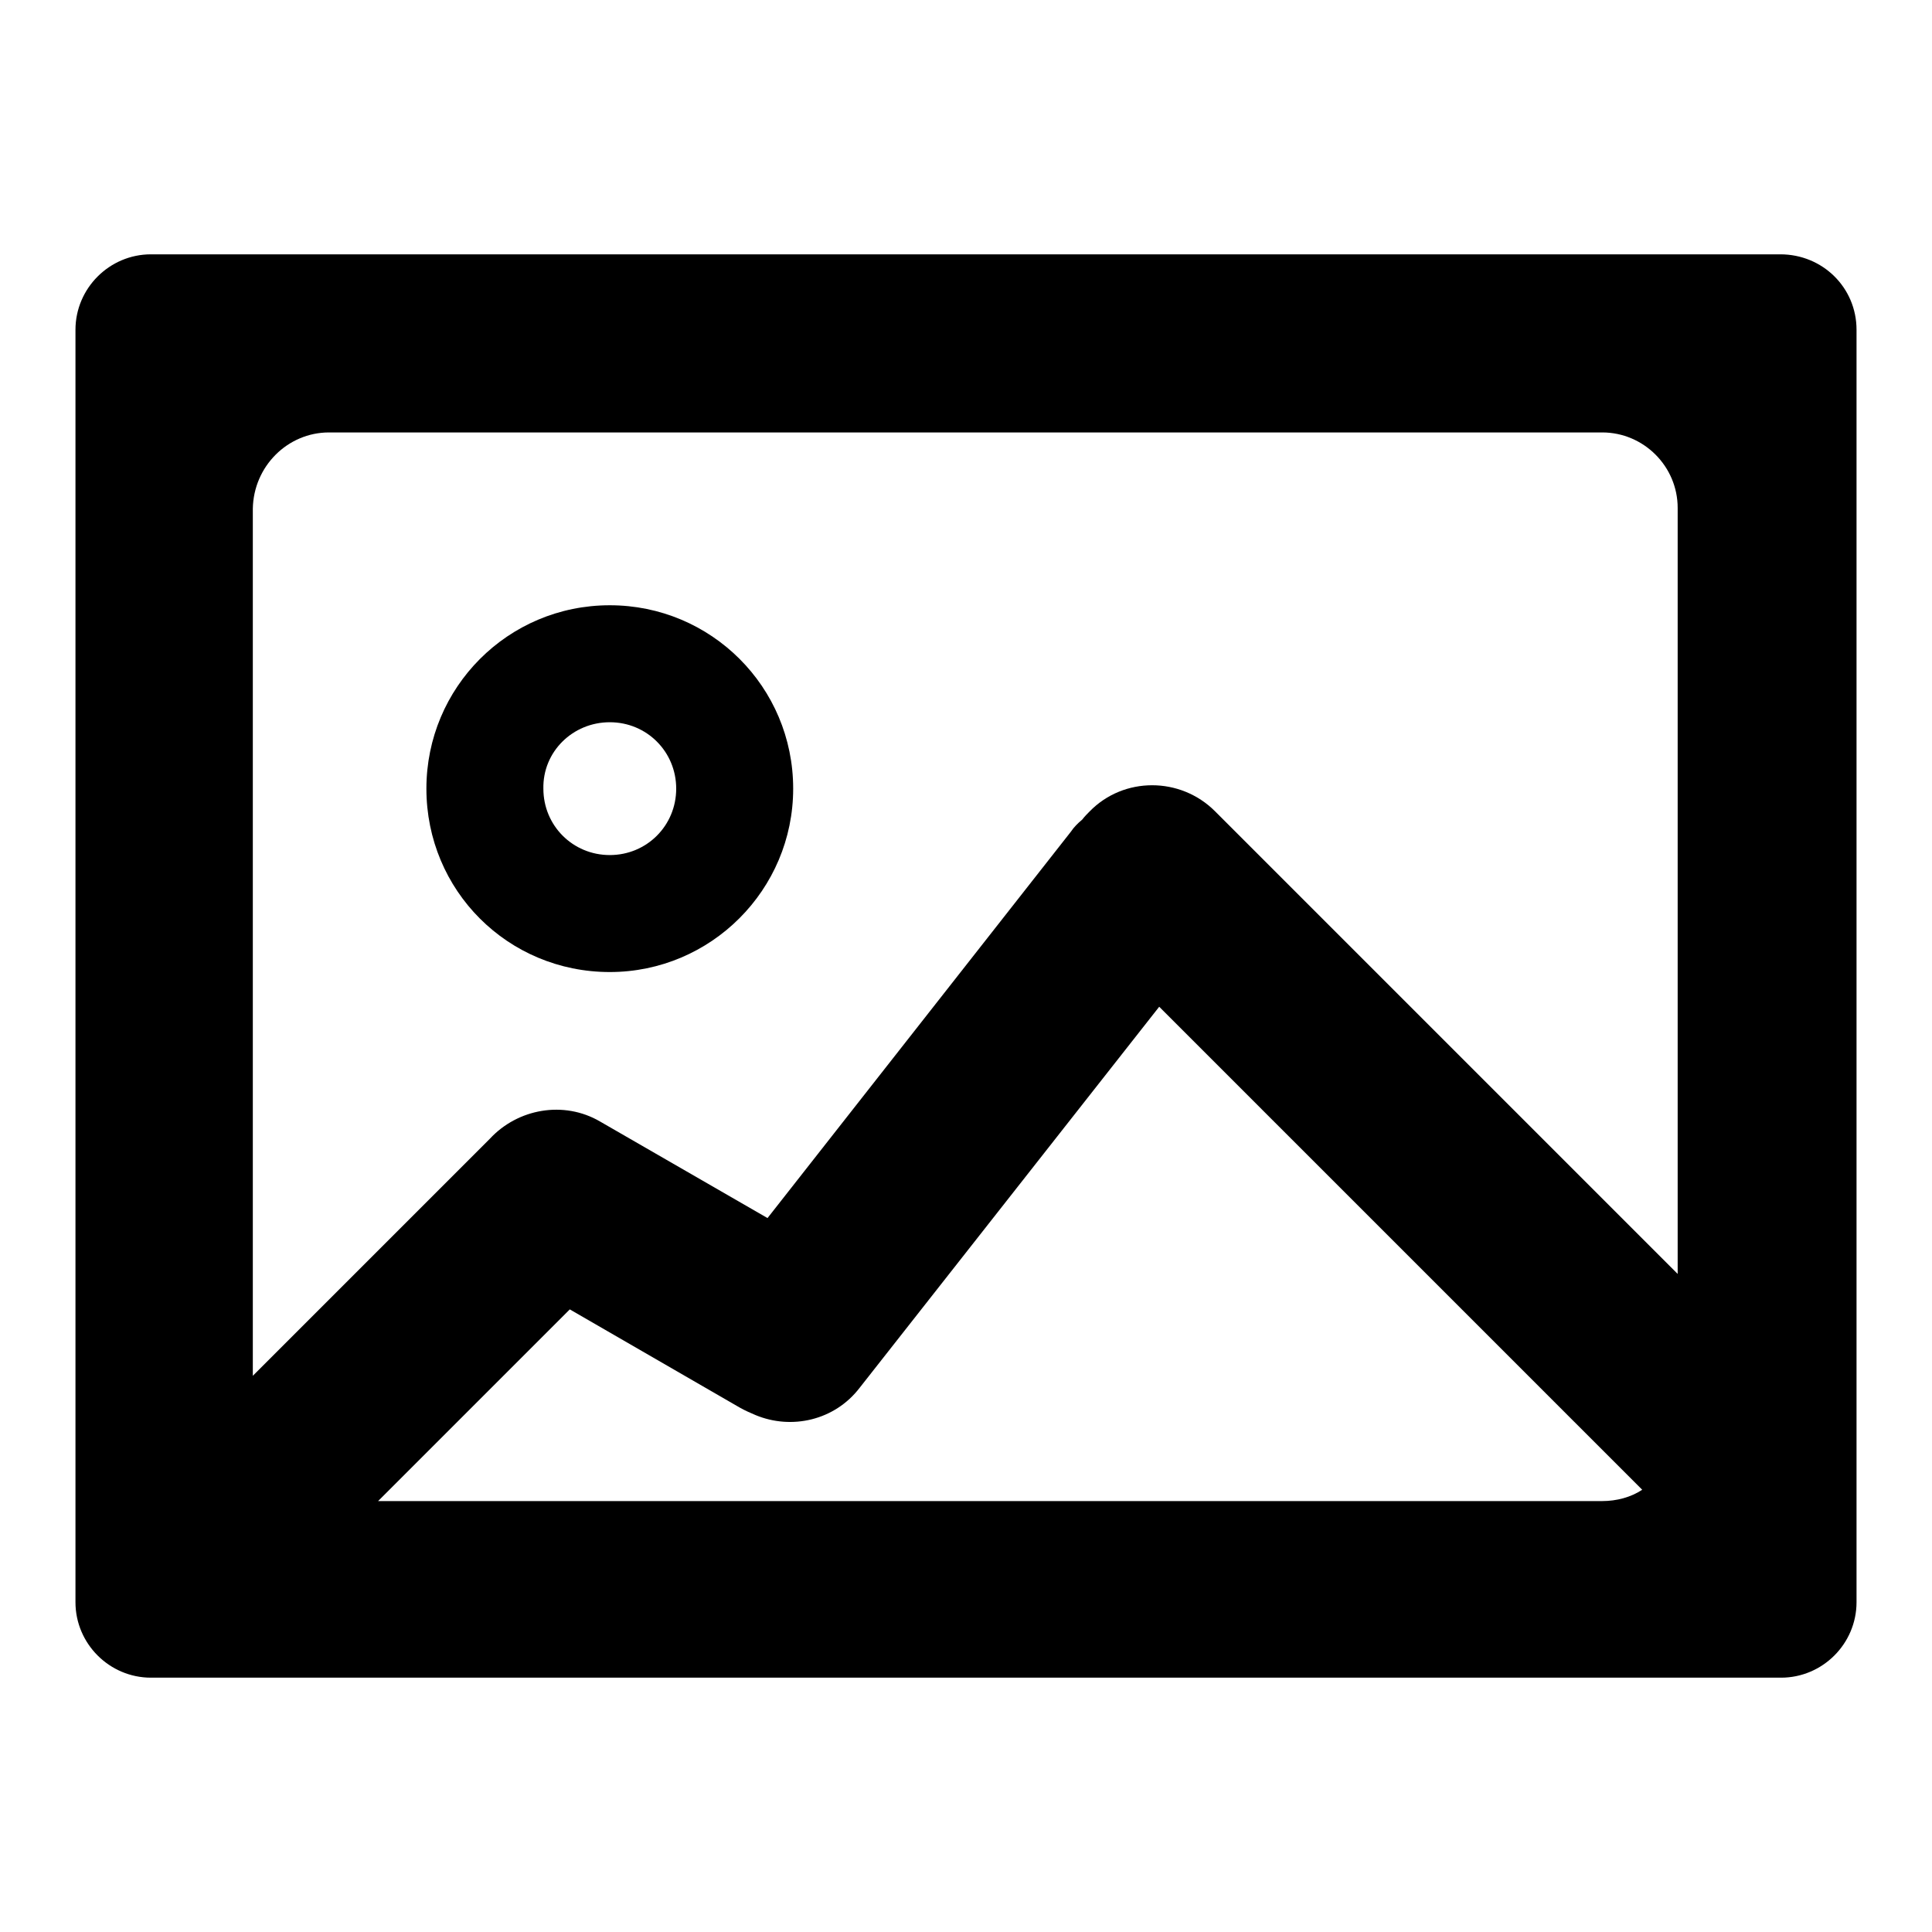 <?xml version="1.0" encoding="utf-8"?>
<!-- Svg Vector Icons : http://www.onlinewebfonts.com/icon -->
<!DOCTYPE svg PUBLIC "-//W3C//DTD SVG 1.1//EN" "http://www.w3.org/Graphics/SVG/1.1/DTD/svg11.dtd">
<svg version="1.1" xmlns="http://www.w3.org/2000/svg" xmlns:xlink="http://www.w3.org/1999/xlink" x="0px" y="0px" viewBox="0 0 256 256" enable-background="new 0 0 256 256" xml:space="preserve">
<g> <path fill="#000000" d="M235.9,33.7H20c-5.5,0-10,4.5-10,10v168.6c0,5.5,4.5,10,10,10H236c5.5,0,10-4.5,10-10V43.7 C246,38.1,241.5,33.7,235.9,33.7z M43.6,57.3h168.7c5.5,0,10,4.5,10,10v101.5l-61.3-61.3c-4.6-4.6-12.1-4.6-16.6,0 c-0.3,0.3-0.7,0.7-1,1.1c-0.6,0.5-1.1,1-1.5,1.6l-40.2,51.2l-22.2-12.8c-4.8-2.8-10.9-1.7-14.6,2.3l-31.4,31.4V67.4 C33.6,61.8,38.1,57.3,43.6,57.3L43.6,57.3z M50.1,198.9l25.4-25.4l22.5,13c0.7,0.4,1.4,0.7,2.1,1c4.8,2,10.5,0.7,13.8-3.6 l39.7-50.5l64,64c-1.5,1-3.4,1.5-5.3,1.5H50.1L50.1,198.9z"/> <path fill="#000000" d="M80.8,128.8c13.4,0,24.3-10.9,24.3-24.3c0-13.5-10.9-24.3-24.3-24.3c-13.5,0-24.3,10.9-24.3,24.3 C56.5,118,67.3,128.8,80.8,128.8z M80.8,95.7c4.9,0,8.8,3.9,8.8,8.8c0,4.9-3.9,8.8-8.8,8.8c-4.9,0-8.8-3.9-8.8-8.8 C71.9,99.6,75.9,95.7,80.8,95.7z"/></g>
</svg>